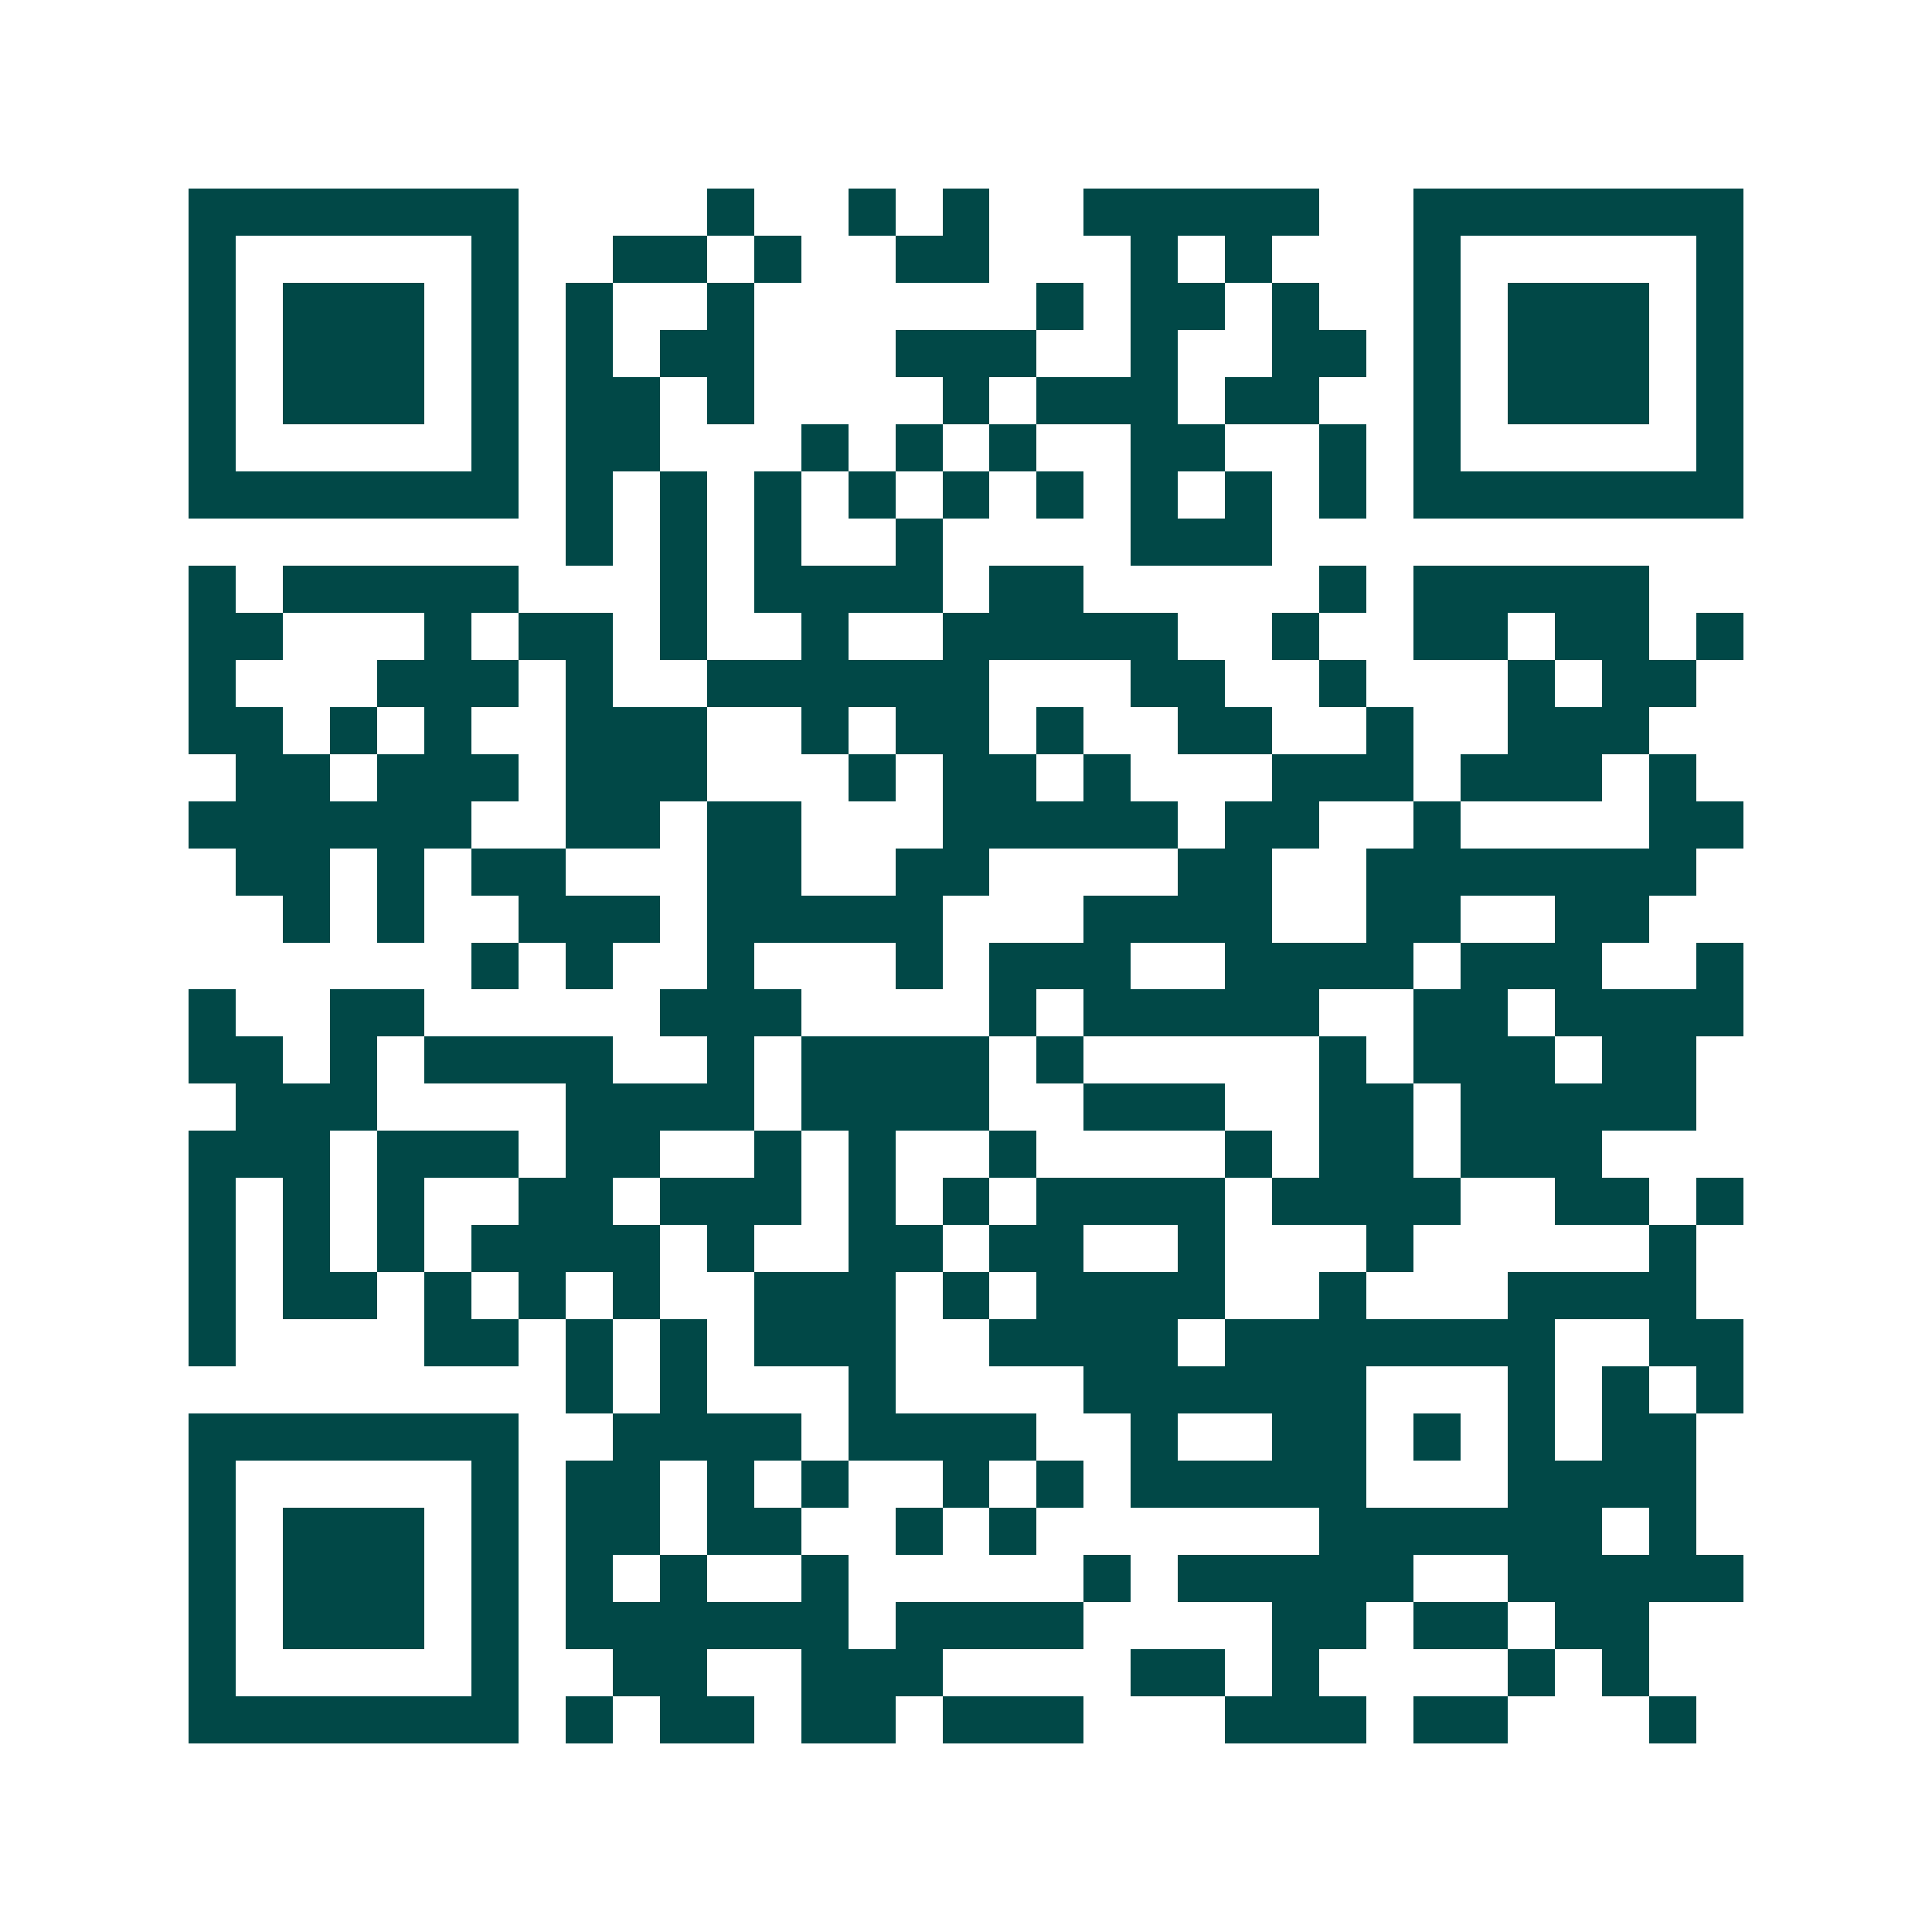 <svg xmlns="http://www.w3.org/2000/svg" width="200" height="200" viewBox="0 0 41 41" shape-rendering="crispEdges"><path fill="#ffffff" d="M0 0h41v41H0z"/><path stroke="#014847" d="M4 4.5h7m4 0h1m2 0h1m1 0h1m2 0h5m2 0h7M4 5.5h1m5 0h1m2 0h2m1 0h1m2 0h2m3 0h1m1 0h1m3 0h1m5 0h1M4 6.5h1m1 0h3m1 0h1m1 0h1m2 0h1m6 0h1m1 0h2m1 0h1m2 0h1m1 0h3m1 0h1M4 7.5h1m1 0h3m1 0h1m1 0h1m1 0h2m3 0h3m2 0h1m2 0h2m1 0h1m1 0h3m1 0h1M4 8.5h1m1 0h3m1 0h1m1 0h2m1 0h1m4 0h1m1 0h3m1 0h2m2 0h1m1 0h3m1 0h1M4 9.5h1m5 0h1m1 0h2m3 0h1m1 0h1m1 0h1m2 0h2m2 0h1m1 0h1m5 0h1M4 10.5h7m1 0h1m1 0h1m1 0h1m1 0h1m1 0h1m1 0h1m1 0h1m1 0h1m1 0h1m1 0h7M12 11.5h1m1 0h1m1 0h1m2 0h1m4 0h3M4 12.5h1m1 0h5m3 0h1m1 0h4m1 0h2m5 0h1m1 0h5M4 13.5h2m3 0h1m1 0h2m1 0h1m2 0h1m2 0h5m2 0h1m2 0h2m1 0h2m1 0h1M4 14.5h1m3 0h3m1 0h1m2 0h6m3 0h2m2 0h1m3 0h1m1 0h2M4 15.5h2m1 0h1m1 0h1m2 0h3m2 0h1m1 0h2m1 0h1m2 0h2m2 0h1m2 0h3M5 16.5h2m1 0h3m1 0h3m3 0h1m1 0h2m1 0h1m3 0h3m1 0h3m1 0h1M4 17.5h6m2 0h2m1 0h2m3 0h5m1 0h2m2 0h1m4 0h2M5 18.5h2m1 0h1m1 0h2m3 0h2m2 0h2m4 0h2m2 0h7M6 19.5h1m1 0h1m2 0h3m1 0h5m3 0h4m2 0h2m2 0h2M10 20.5h1m1 0h1m2 0h1m3 0h1m1 0h3m2 0h4m1 0h3m2 0h1M4 21.5h1m2 0h2m5 0h3m4 0h1m1 0h5m2 0h2m1 0h4M4 22.5h2m1 0h1m1 0h4m2 0h1m1 0h4m1 0h1m5 0h1m1 0h3m1 0h2M5 23.5h3m4 0h4m1 0h4m2 0h3m2 0h2m1 0h5M4 24.5h3m1 0h3m1 0h2m2 0h1m1 0h1m2 0h1m4 0h1m1 0h2m1 0h3M4 25.5h1m1 0h1m1 0h1m2 0h2m1 0h3m1 0h1m1 0h1m1 0h4m1 0h4m2 0h2m1 0h1M4 26.5h1m1 0h1m1 0h1m1 0h4m1 0h1m2 0h2m1 0h2m2 0h1m3 0h1m5 0h1M4 27.5h1m1 0h2m1 0h1m1 0h1m1 0h1m2 0h3m1 0h1m1 0h4m2 0h1m3 0h4M4 28.5h1m4 0h2m1 0h1m1 0h1m1 0h3m2 0h4m1 0h7m2 0h2M12 29.5h1m1 0h1m3 0h1m4 0h6m3 0h1m1 0h1m1 0h1M4 30.5h7m2 0h4m1 0h4m2 0h1m2 0h2m1 0h1m1 0h1m1 0h2M4 31.5h1m5 0h1m1 0h2m1 0h1m1 0h1m2 0h1m1 0h1m1 0h5m3 0h4M4 32.5h1m1 0h3m1 0h1m1 0h2m1 0h2m2 0h1m1 0h1m6 0h6m1 0h1M4 33.5h1m1 0h3m1 0h1m1 0h1m1 0h1m2 0h1m5 0h1m1 0h5m2 0h5M4 34.5h1m1 0h3m1 0h1m1 0h6m1 0h4m4 0h2m1 0h2m1 0h2M4 35.5h1m5 0h1m2 0h2m2 0h3m4 0h2m1 0h1m4 0h1m1 0h1M4 36.5h7m1 0h1m1 0h2m1 0h2m1 0h3m3 0h3m1 0h2m3 0h1"/></svg>
